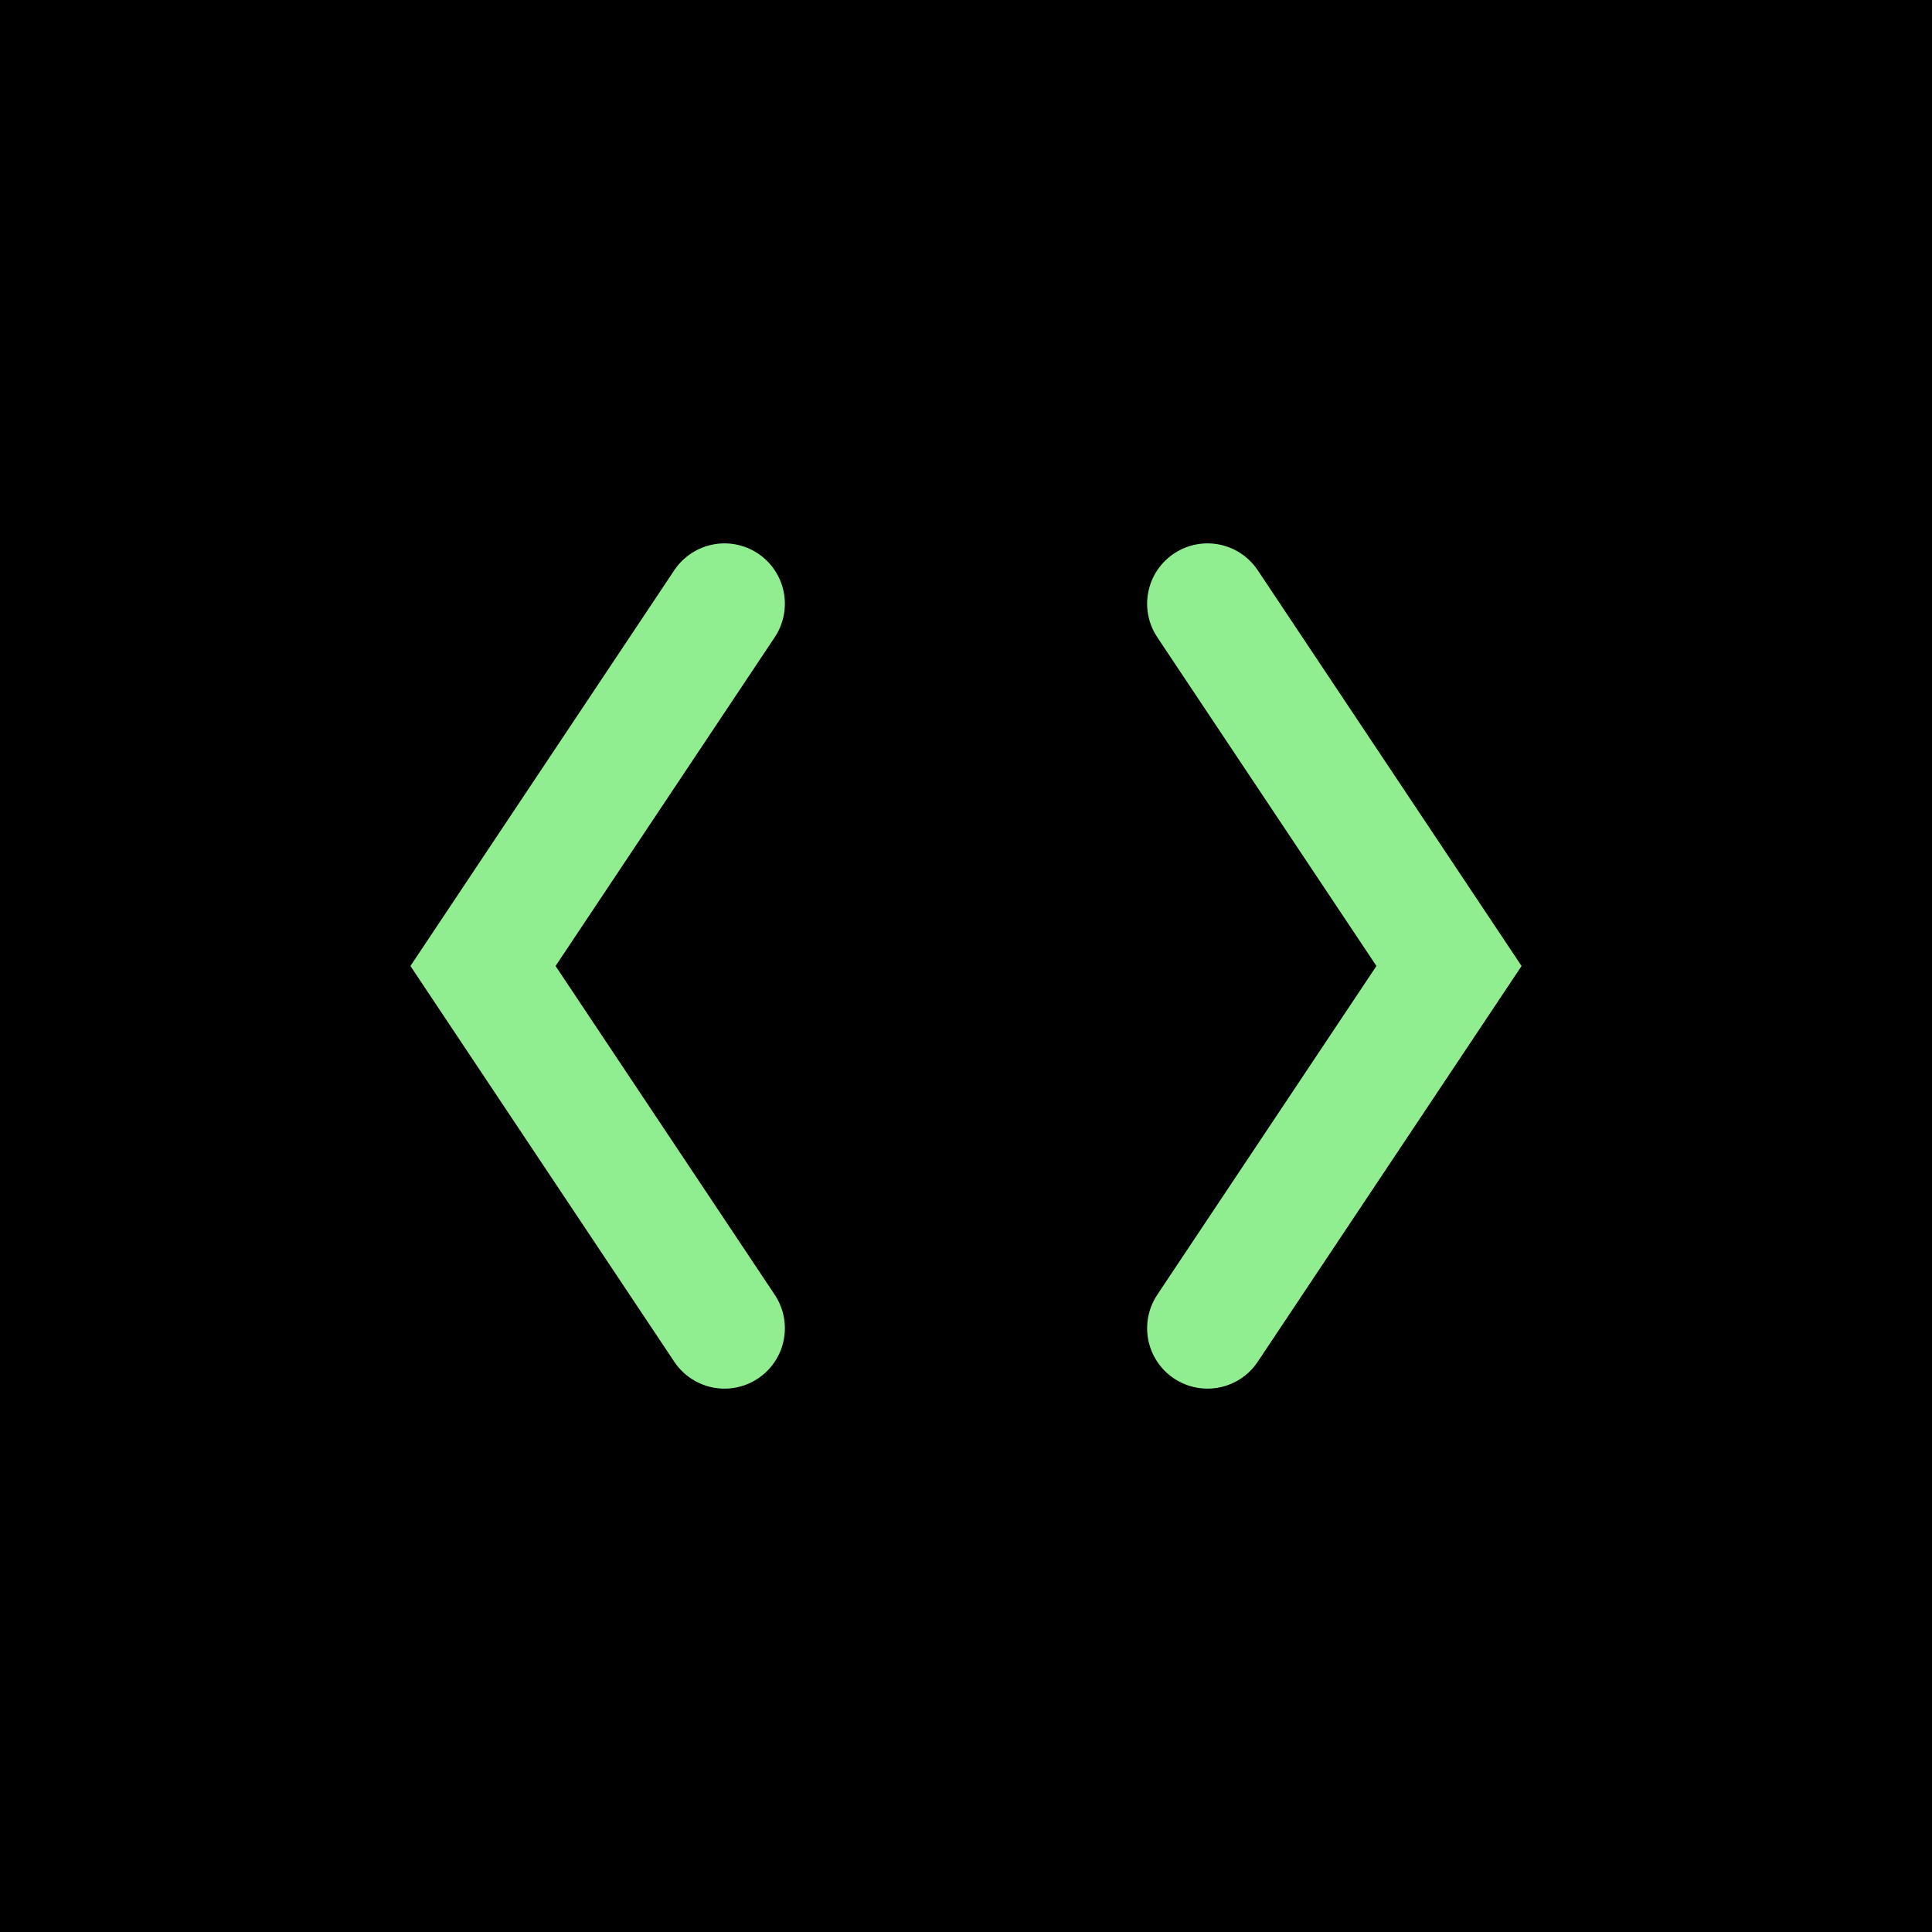 <svg xmlns="http://www.w3.org/2000/svg" viewBox="0 0 32 32">
  <rect width="32" height="32" fill="#000000"/>
  <path d="M12 10L8 16L12 22M20 10L24 16L20 22" stroke="#90EE90" stroke-width="2" fill="none" stroke-linecap="round"/>
</svg>